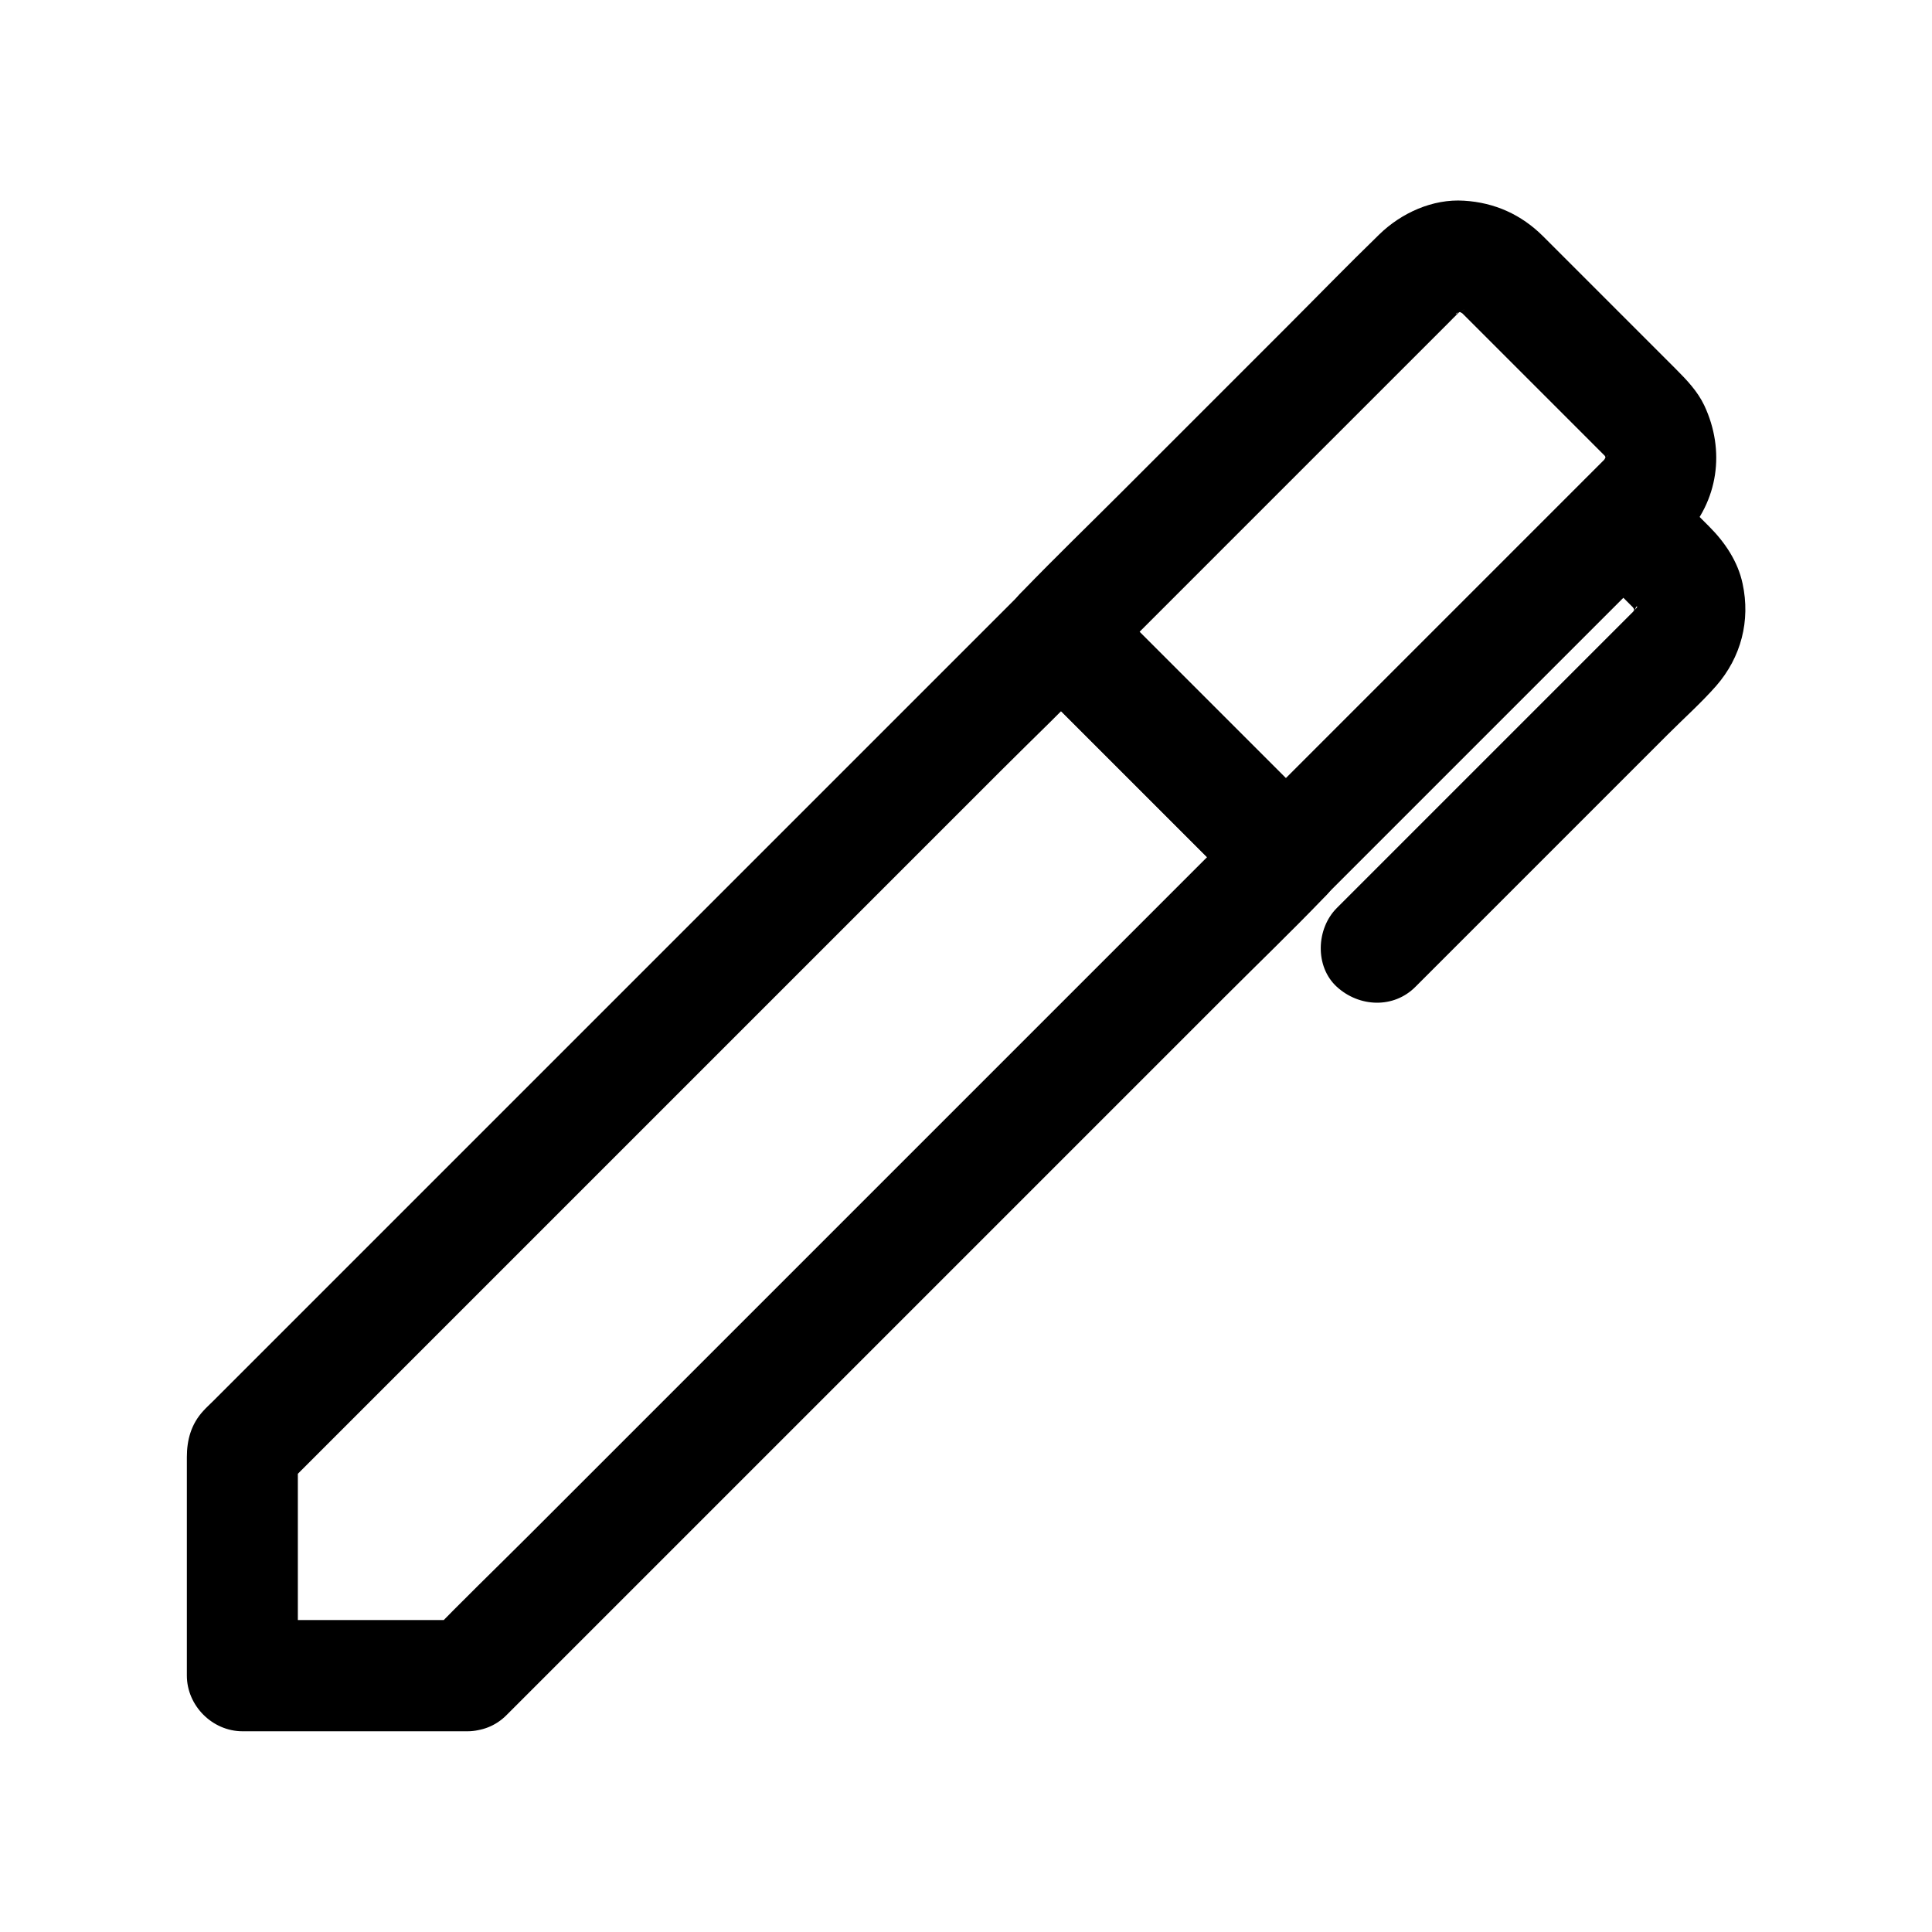<?xml version="1.0" encoding="UTF-8"?>
<!-- Uploaded to: SVG Repo, www.svgrepo.com, Generator: SVG Repo Mixer Tools -->
<svg fill="#000000" width="800px" height="800px" version="1.1" viewBox="144 144 512 512" xmlns="http://www.w3.org/2000/svg">
 <g>
  <path d="m267.8 573.33h-52.25-7.379c4.922 4.922 9.84 9.84 14.762 14.762v-52.25-7.379c-1.426 3.492-2.902 6.938-4.328 10.43 7.231-7.231 14.414-14.414 21.648-21.648 17.32-17.32 34.637-34.637 51.957-51.957 20.812-20.812 41.625-41.625 62.434-62.434l54.27-54.27c8.758-8.758 17.762-17.32 26.32-26.32 0.098-0.098 0.246-0.246 0.344-0.344h-20.859c6.691 6.691 13.383 13.383 20.121 20.121 10.676 10.676 21.402 21.402 32.078 32.078 2.461 2.461 4.969 4.969 7.43 7.43v-20.859c-7.231 7.231-14.414 14.414-21.648 21.648l-51.957 51.957c-20.812 20.812-41.625 41.625-62.434 62.434-18.105 18.105-36.164 36.164-54.27 54.27-8.758 8.758-17.711 17.367-26.32 26.32-0.098 0.098-0.246 0.246-0.344 0.344-5.461 5.461-5.856 15.5 0 20.859 5.902 5.41 15.055 5.856 20.859 0 7.231-7.231 14.414-14.414 21.648-21.648 17.32-17.32 34.637-34.637 51.957-51.957 20.812-20.812 41.625-41.625 62.434-62.434l54.27-54.27c8.758-8.758 17.711-17.367 26.32-26.32 0.098-0.098 0.246-0.246 0.344-0.344 5.656-5.656 5.656-15.203 0-20.859-6.691-6.691-13.383-13.383-20.121-20.121-10.676-10.676-21.402-21.402-32.078-32.078-2.461-2.461-4.969-4.969-7.43-7.43-5.656-5.656-15.203-5.656-20.859 0l-30.059 30.059c-10.43 10.43-20.91 20.91-31.34 31.34-12.152 12.152-24.305 24.305-36.457 36.457l-37.785 37.785c-11.609 11.609-23.172 23.172-34.785 34.785-9.199 9.199-18.402 18.402-27.602 27.602-5.41 5.41-10.824 10.824-16.285 16.285-0.836 0.836-1.77 1.672-2.559 2.559-3.199 3.492-4.328 7.676-4.328 12.203v7.773 46.594 3.543c0 7.969 6.742 14.762 14.762 14.762h52.25 7.379c7.723 0 15.105-6.789 14.762-14.762-0.453-7.977-6.606-14.715-14.871-14.715z"/>
  <path d="m569.34 265.63c-10.727 10.727-21.402 21.402-32.129 32.129l-51.168 51.168c-3.887 3.887-7.824 7.824-11.711 11.711h20.859c-6.691-6.691-13.383-13.383-20.121-20.121-10.676-10.676-21.402-21.402-32.078-32.078-2.461-2.461-4.969-4.969-7.43-7.43v20.859l92.598-92.598c0.641-0.688 1.328-1.328 2.016-2.016l0.938-0.938c1.672-1.672-1.328 1.133-1.328 0.984 0.098-0.441 2.016-1.18 2.41-1.328-1.18 0.492-2.363 0.984-3.543 1.477 1.277-0.543 2.559-0.887 3.887-1.133-1.328 0.195-2.609 0.344-3.938 0.543 1.574-0.195 3.102-0.195 4.723 0-1.328-0.195-2.609-0.344-3.938-0.543 1.379 0.246 2.609 0.59 3.887 1.133-1.18-0.492-2.363-0.984-3.543-1.477 0.688 0.344 3.641 2.312 1.477 0.641-2.066-1.625-0.297-0.195 0.148 0.246 0.148 0.148 0.297 0.297 0.441 0.441 0.836 0.836 1.672 1.672 2.508 2.508 3.148 3.148 6.25 6.25 9.398 9.398 7.281 7.281 14.562 14.562 21.797 21.797 1.031 1.031 2.066 2.066 3.102 3.102 0.195 0.195 0.441 0.441 0.641 0.641 0.246 0.297 0.492 0.543 0.789 0.836 1.23 1.277-2.016-3.297-0.836-0.984 0.297 0.641 0.688 1.18 0.984 1.82-0.492-1.18-0.984-2.363-1.477-3.543 0.543 1.277 0.887 2.559 1.133 3.887-0.195-1.328-0.344-2.609-0.543-3.938 0.195 1.574 0.195 3.102 0 4.723 0.195-1.328 0.344-2.609 0.543-3.938-0.246 1.379-0.59 2.609-1.133 3.887 0.492-1.18 0.984-2.363 1.477-3.543-0.344 0.738-0.789 1.426-1.18 2.117-0.641 0.934-0.195 0.441 1.277-1.574-0.246 0.445-0.59 0.789-0.938 1.133-5.312 5.609-5.953 15.398 0 20.859 5.758 5.312 15.152 5.953 20.859 0 9.199-9.645 11.07-23.074 5.461-35.031-1.77-3.738-4.625-6.742-7.527-9.645-6.199-6.199-12.449-12.449-18.648-18.648l-16.531-16.531c-5.758-5.758-12.84-8.953-20.961-9.445-8.316-0.543-16.629 3.246-22.484 8.953-8.414 8.168-16.582 16.582-24.895 24.895l-43.051 43.051c-8.809 8.809-17.809 17.516-26.52 26.52l-0.441 0.441c-5.656 5.656-5.656 15.203 0 20.859 6.691 6.691 13.383 13.383 20.121 20.121 10.676 10.676 21.402 21.402 32.078 32.078l7.43 7.43c5.656 5.656 15.203 5.656 20.859 0 10.727-10.727 21.402-21.402 32.129-32.129 17.074-17.074 34.094-34.094 51.168-51.168 3.887-3.887 7.824-7.824 11.711-11.711 5.461-5.461 5.856-15.5 0-20.859-5.75-5.449-14.902-5.844-20.758-0.039z"/>
  <path d="m563.84 292.05 13.137 13.137c0.195 0.195 0.344 0.344 0.492 0.543 0.984 1.133 0.641 0.688-0.984-1.328 0.297 0.789 0.984 1.574 1.328 2.41-0.492-1.18-0.984-2.363-1.477-3.543 0.543 1.277 0.887 2.508 1.133 3.887-0.195-1.328-0.344-2.609-0.543-3.938 0.195 1.574 0.195 3.102 0 4.676 0.195-1.328 0.344-2.609 0.543-3.938-0.246 1.328-0.59 2.609-1.133 3.887 0.492-1.18 0.984-2.363 1.477-3.543-0.395 0.789-1.031 1.574-1.328 2.41 0.887-2.363 2.016-2.41 0.984-1.328 0 0-0.344 0.344-0.492 0.543l-0.195 0.195c-0.395 0.395-0.789 0.789-1.23 1.23l-5.266 5.266c-6.199 6.199-12.348 12.348-18.547 18.547-14.465 14.465-28.98 28.98-43.445 43.445-3.344 3.344-6.691 6.691-10.035 10.035-5.461 5.461-5.856 15.5 0 20.859 5.902 5.41 15.055 5.856 20.859 0 13.234-13.234 26.469-26.469 39.703-39.703 9.055-9.055 18.055-18.055 27.109-27.109 4.281-4.281 8.906-8.414 12.891-12.941 6.594-7.578 9.102-17.27 6.988-27.059-1.23-5.856-4.676-10.973-8.855-15.152l-12.25-12.25c-5.461-5.461-15.5-5.856-20.859 0-5.418 5.805-5.859 14.906-0.004 20.762z"/>
 </g>
</svg>